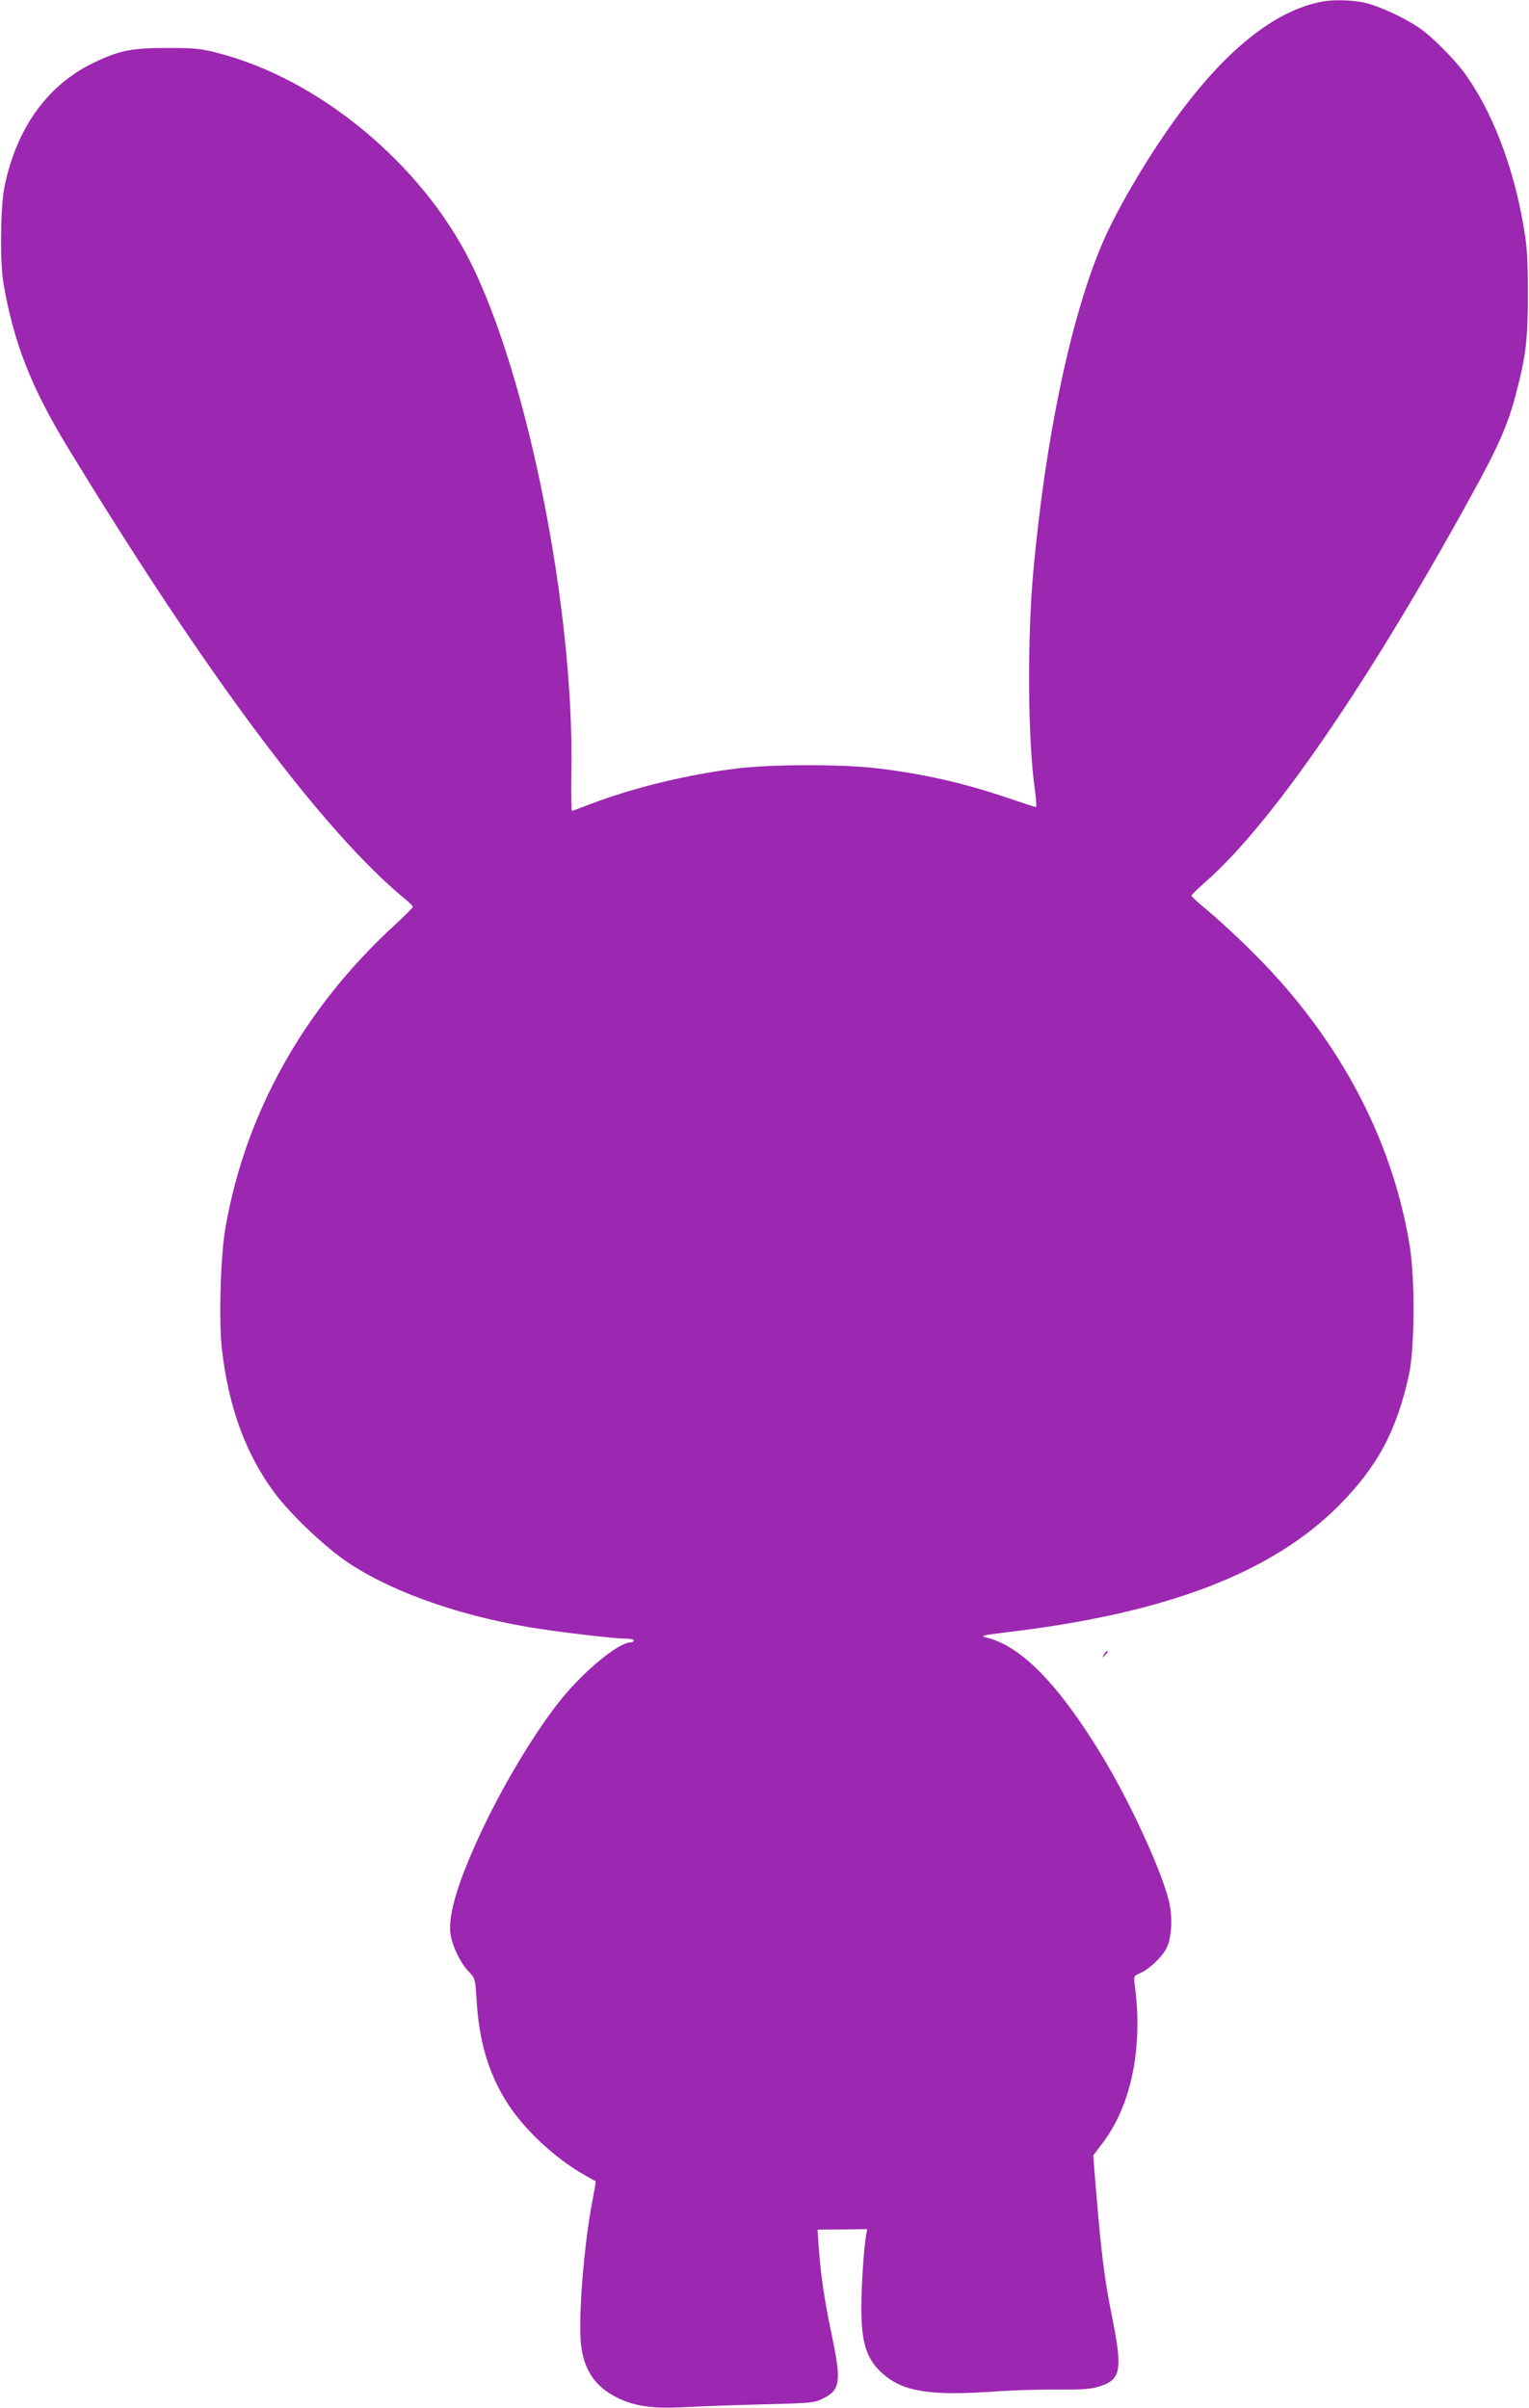 <?xml version="1.0" standalone="no"?>
<!DOCTYPE svg PUBLIC "-//W3C//DTD SVG 20010904//EN"
 "http://www.w3.org/TR/2001/REC-SVG-20010904/DTD/svg10.dtd">
<svg version="1.0" xmlns="http://www.w3.org/2000/svg"
 width="813pt" height="1280pt" viewBox="0 0 813 1280"
 preserveAspectRatio="xMidYMid meet">
<g transform="translate(0,1280) scale(0.1,-0.1)"
fill="#9c27b0" stroke="none">
<path d="M7040 12793 c-245 -41 -504 -241 -764 -590 -157 -210 -332 -504 -414
-695 -167 -390 -302 -1028 -367 -1739 -34 -365 -30 -917 9 -1176 6 -46 8 -83
4 -83 -4 0 -65 20 -136 44 -240 82 -457 132 -707 162 -189 22 -551 22 -740 0
-265 -32 -559 -103 -788 -191 -49 -19 -92 -35 -96 -35 -3 0 -5 92 -3 204 17
856 -231 2105 -538 2716 -262 521 -802 968 -1337 1107 -97 25 -125 28 -273 28
-193 0 -255 -13 -395 -80 -245 -119 -409 -349 -472 -662 -21 -109 -24 -400 -4
-513 54 -311 147 -549 338 -863 739 -1215 1366 -2054 1803 -2411 19 -16 35
-32 35 -37 0 -4 -43 -47 -96 -96 -483 -443 -794 -999 -900 -1608 -26 -147 -36
-483 -20 -637 34 -313 128 -571 285 -779 81 -107 244 -263 362 -348 226 -160
592 -294 985 -360 156 -26 449 -61 512 -61 26 0 47 -4 47 -10 0 -5 -7 -10 -16
-10 -64 0 -247 -150 -372 -305 -129 -160 -291 -427 -408 -670 -134 -281 -192
-467 -179 -572 8 -64 53 -158 98 -204 33 -34 34 -37 41 -149 13 -216 61 -383
156 -537 89 -145 257 -303 417 -394 32 -18 59 -33 60 -34 2 -1 -6 -47 -17
-103 -46 -238 -77 -634 -60 -771 18 -138 80 -224 204 -282 86 -40 185 -53 336
-45 69 4 253 11 410 15 276 7 288 8 335 31 95 47 100 89 45 351 -36 170 -57
314 -66 445 l-7 102 132 1 132 2 -6 -33 c-12 -71 -25 -269 -25 -388 0 -186 28
-272 114 -348 111 -97 256 -119 611 -93 77 5 217 10 310 9 131 -1 183 2 225
15 122 36 131 85 71 382 -39 193 -56 333 -85 684 l-13 164 50 66 c154 203 216
511 170 846 -5 40 -4 42 28 56 46 18 116 85 141 132 28 55 34 165 14 249 -37
159 -206 526 -354 771 -229 378 -428 584 -611 631 -42 11 -39 12 105 30 844
100 1403 314 1760 670 208 209 311 401 376 700 30 138 32 501 5 676 -85 533
-339 1037 -740 1469 -109 116 -237 238 -344 328 -43 35 -78 68 -78 72 0 4 36
39 80 78 350 309 858 1048 1410 2052 142 258 191 369 235 535 54 204 64 289
64 541 -1 202 -4 248 -27 375 -54 305 -165 589 -305 785 -55 77 -180 203 -246
247 -79 54 -209 114 -287 133 -60 14 -162 18 -219 8z"/>
<path d="M5871 4007 c-13 -21 -12 -21 5 -5 10 10 16 20 13 22 -3 3 -11 -5 -18
-17z"/>
</g>
</svg>

